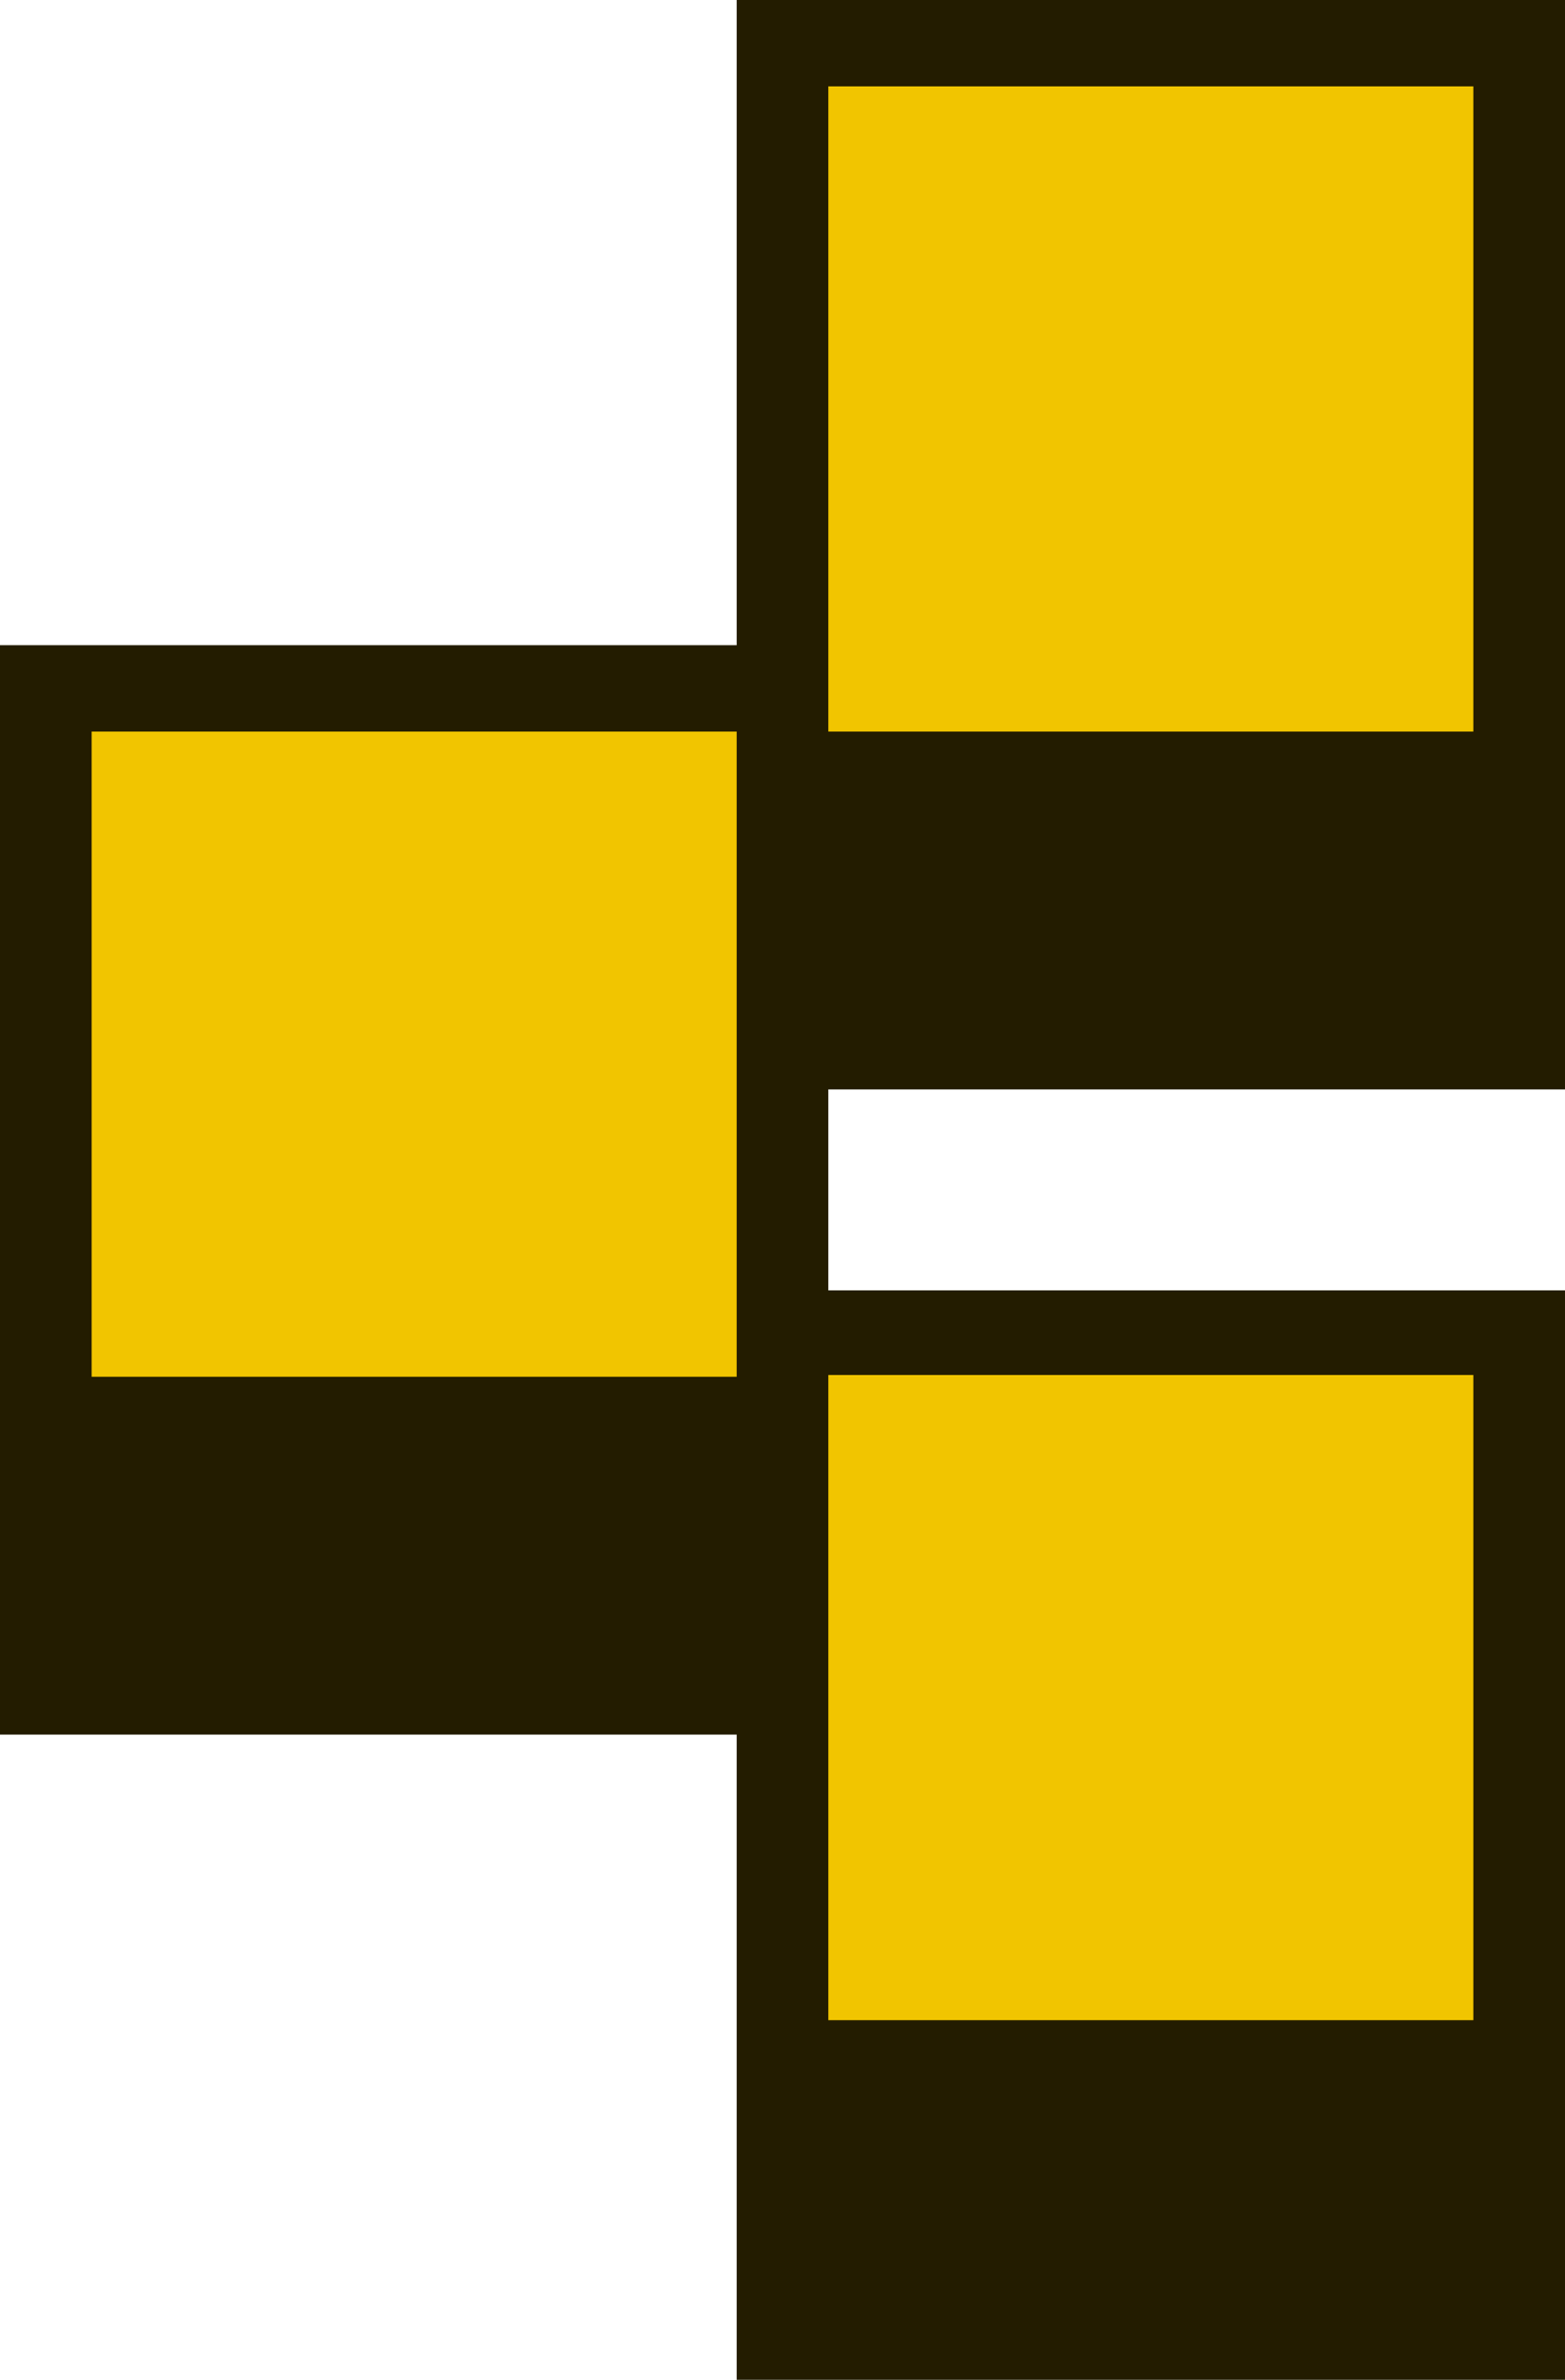 <svg xmlns="http://www.w3.org/2000/svg" xmlns:xlink="http://www.w3.org/1999/xlink" id="Ebene_1" x="0px" y="0px" viewBox="0 0 88.8 135" style="enable-background:new 0 0 88.8 135;" xml:space="preserve"><style type="text/css">	.st0{fill:#231C00;}	.st1{fill:#F1C500;}</style><g>	<polygon class="st0" points="88.8,61.8 88.8,0 41.8,0 41.8,36.6 0,36.6 0,98.4 41.8,98.4 41.8,135 88.8,135 88.8,73.2 47,73.2   47,61.8  "></polygon>	<g id="Gruppe_461">		<rect id="Rechteck_5002" x="47" y="4.9" class="st1" width="36.6" height="36.6"></rect>		<rect id="Rechteck_5003" x="47" y="78" class="st1" width="36.6" height="36.6"></rect>		<rect id="Rechteck_5004" x="5.2" y="41.5" class="st1" width="36.6" height="36.6"></rect>	</g></g></svg>